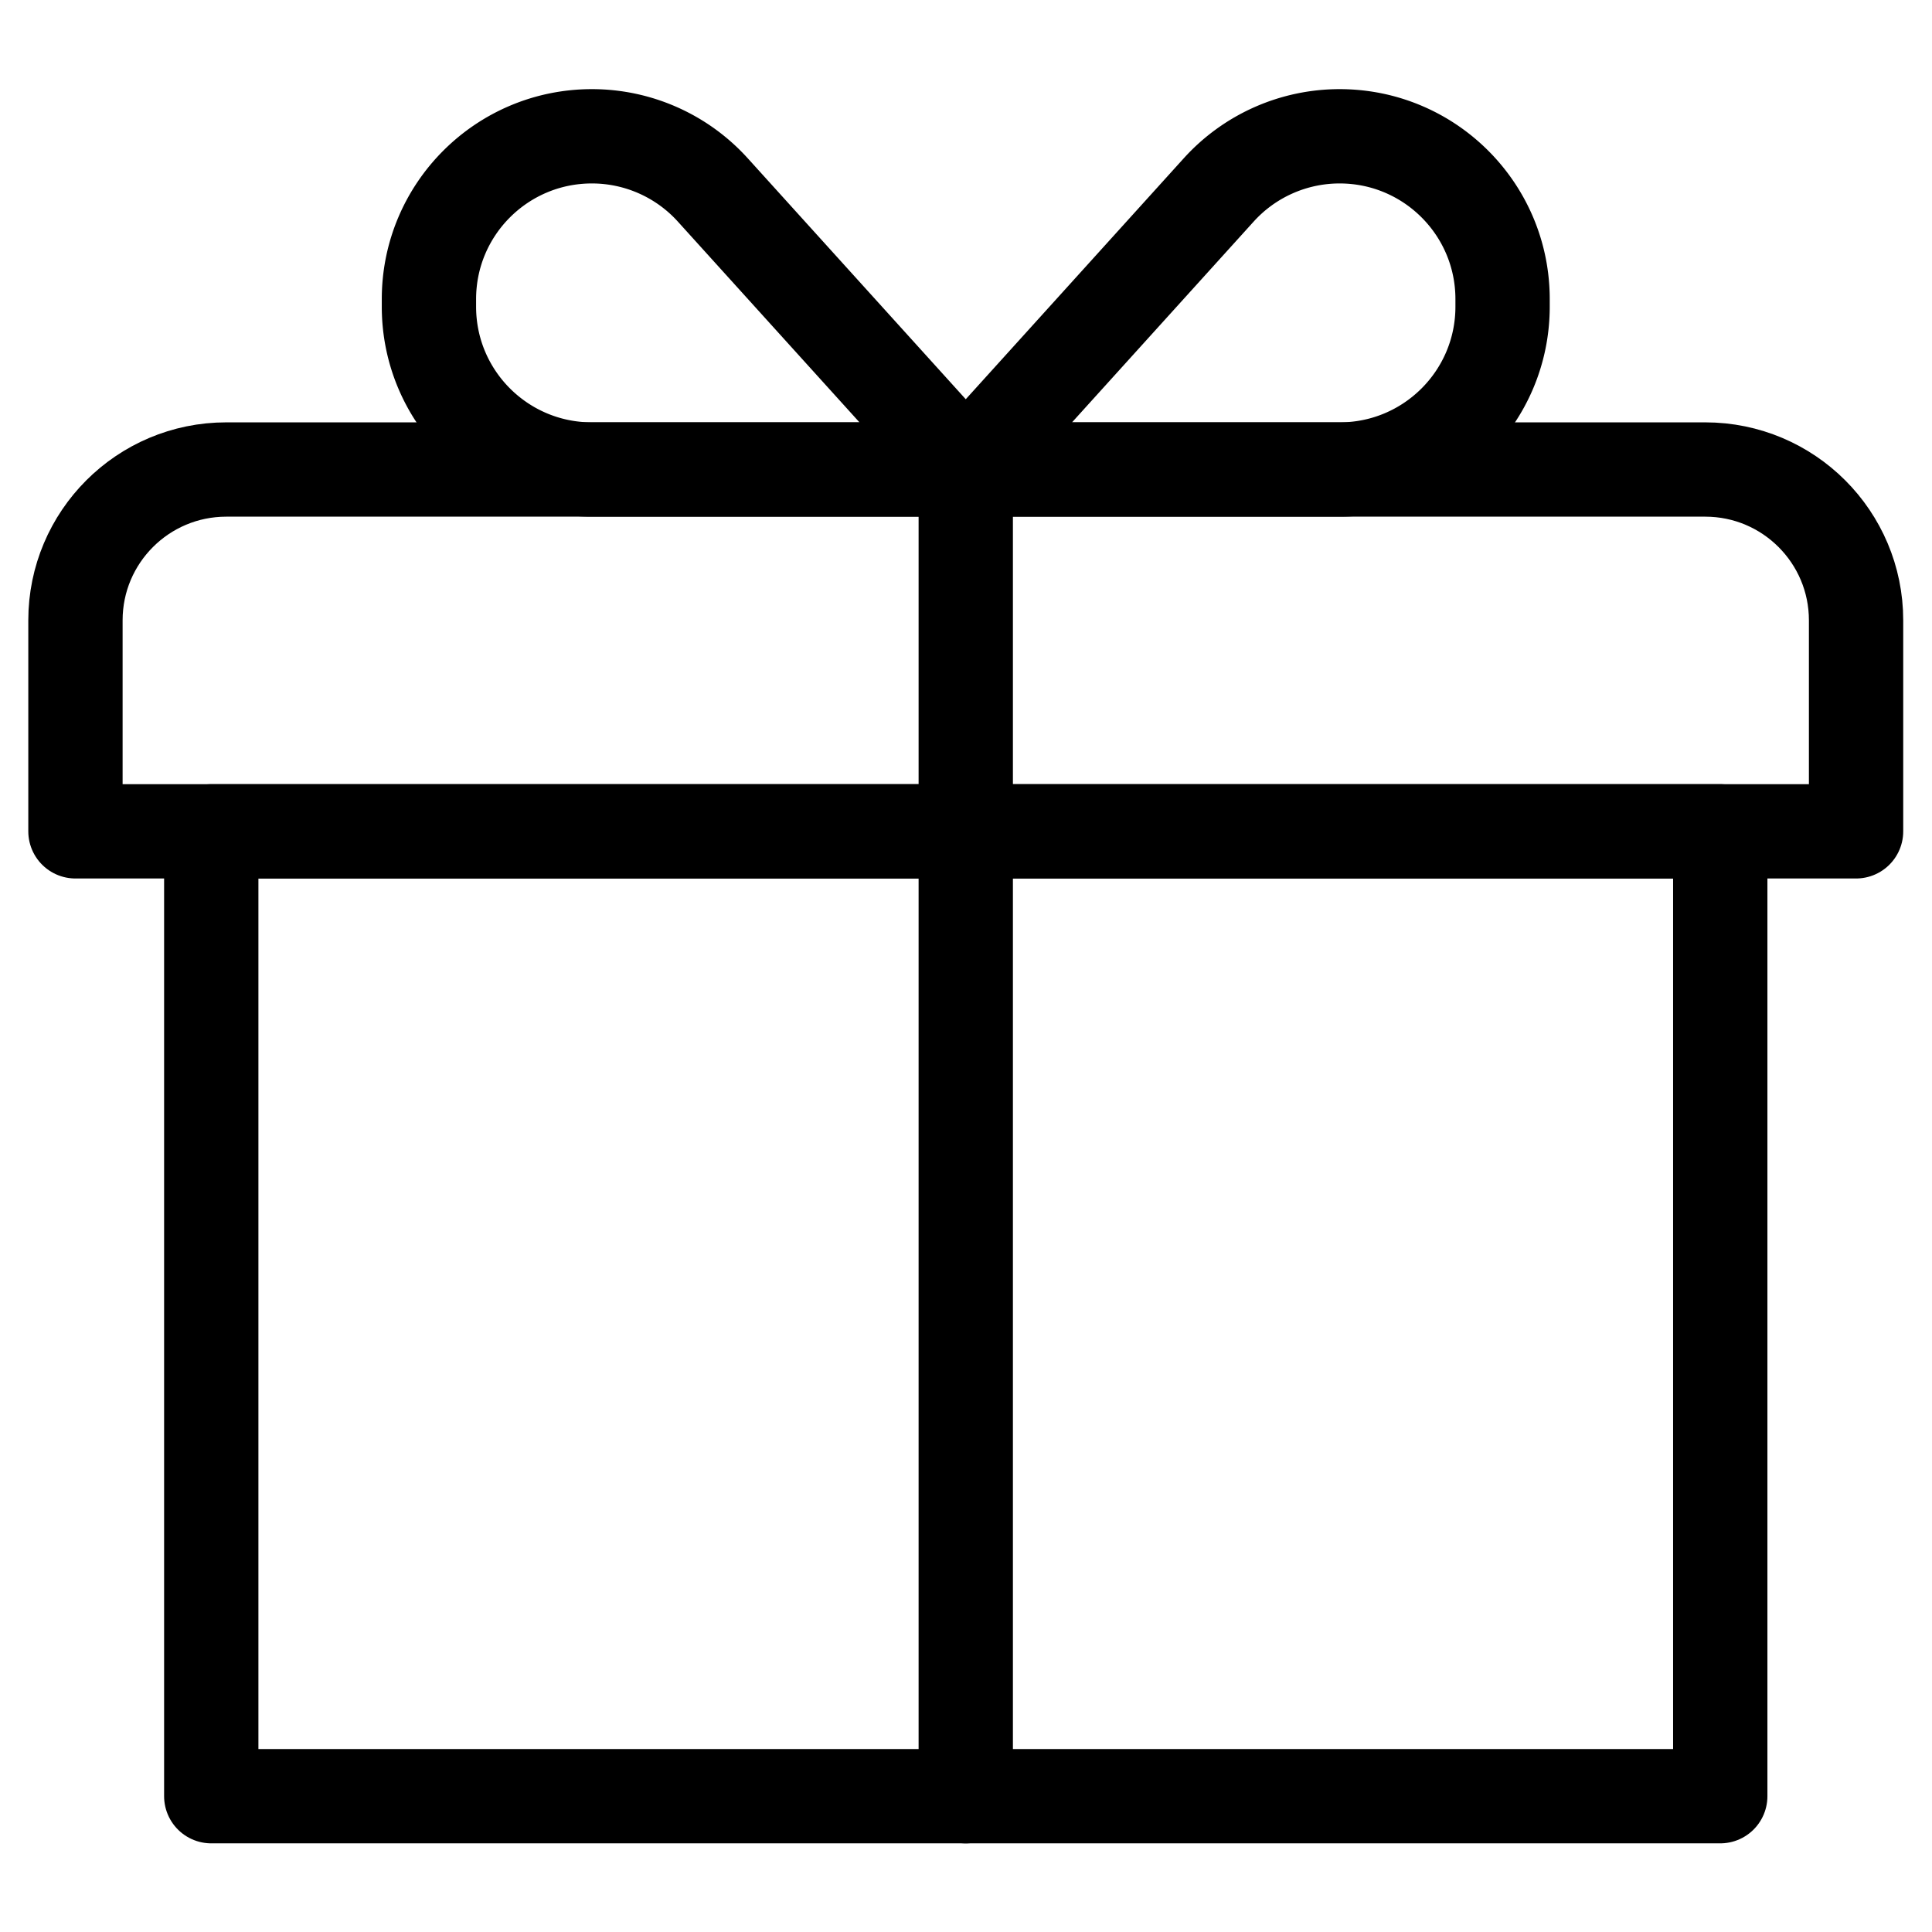 <svg xmlns="http://www.w3.org/2000/svg" version="1.1" xmlns:xlink="http://www.w3.org/1999/xlink" width="512" height="512" x="0" y="0" viewBox="0 0 682.667 682.667" style="enable-background:new 0 0 512 512" xml:space="preserve" class=""><g><defs stroke-width="25" style="stroke-width: 25;"><clipPath id="b" clipPathUnits="userSpaceOnUse" stroke-width="25" style="stroke-width: 25;"><path d="M0 512h512V0H0Z" fill="#000000" opacity="1" data-original="#000000" stroke-width="25" style="stroke-width: 25;"></path></clipPath></defs><mask id="a" stroke-width="25" style="stroke-width: 25;"><rect width="100%" height="100%" fill="#ffffff" opacity="1" data-original="#ffffff" stroke-width="25" style="stroke-width: 25;"></rect></mask><g mask="url(#a)" stroke-width="25" style="stroke-width: 25;"><g clip-path="url(#b)" transform="matrix(1.333 0 0 -1.333 0 682.667)" stroke-width="25" style="stroke-width: 25;"><path d="M0 0h-392.037c-22.081 0-39.982-17.9-39.982-39.981v-55.93h472v55.93C39.981-17.9 22.081 0 0 0Z" style="stroke-width: 25; stroke-linecap: round; stroke-linejoin: round; stroke-miterlimit: 10; stroke-dasharray: none; stroke-opacity: 1;" transform="translate(452.019 387.672)" fill="none" stroke="#000000" stroke-width="25" stroke-linecap="round" stroke-linejoin="round" stroke-miterlimit="10" stroke-dasharray="none" stroke-opacity="" data-original="#000000"></path><path d="M456 291.762H56V36h400z" style="stroke-width: 25; stroke-linecap: round; stroke-linejoin: round; stroke-miterlimit: 10; stroke-dasharray: none; stroke-opacity: 1;" fill="none" stroke="#000000" stroke-width="25" stroke-linecap="round" stroke-linejoin="round" stroke-miterlimit="10" stroke-dasharray="none" stroke-opacity="" data-original="#000000"></path><path d="M0 0v-351.672" style="stroke-width: 25; stroke-linecap: round; stroke-linejoin: round; stroke-miterlimit: 10; stroke-dasharray: none; stroke-opacity: 1;" transform="translate(256 387.672)" fill="none" stroke="#000000" stroke-width="25" stroke-linecap="round" stroke-linejoin="round" stroke-miterlimit="10" stroke-dasharray="none" stroke-opacity="" data-original="#000000"></path><path d="M0 0h-99.099l67.055 74.111A43.21 43.21 0 0 0 0 88.328c23.857 0 43.197-19.322 43.197-43.157v-2.015C43.197 19.322 23.857 0 0 0Z" style="stroke-width: 25; stroke-linecap: round; stroke-linejoin: round; stroke-miterlimit: 10; stroke-dasharray: none; stroke-opacity: 1;" transform="translate(355.1 387.672)" fill="none" stroke="#000000" stroke-width="25" stroke-linecap="round" stroke-linejoin="round" stroke-miterlimit="10" stroke-dasharray="none" stroke-opacity="" data-original="#000000"></path><path d="M0 0h99.099L32.044 74.111A43.21 43.21 0 0 1 0 88.328c-23.857 0-43.197-19.322-43.197-43.157v-2.015C-43.197 19.322-23.857 0 0 0Z" style="stroke-width: 25; stroke-linecap: round; stroke-linejoin: round; stroke-miterlimit: 10; stroke-dasharray: none; stroke-opacity: 1;" transform="translate(156.9 387.672)" fill="none" stroke="#000000" stroke-width="25" stroke-linecap="round" stroke-linejoin="round" stroke-miterlimit="10" stroke-dasharray="none" stroke-opacity="" data-original="#000000"></path></g></g></g></svg>